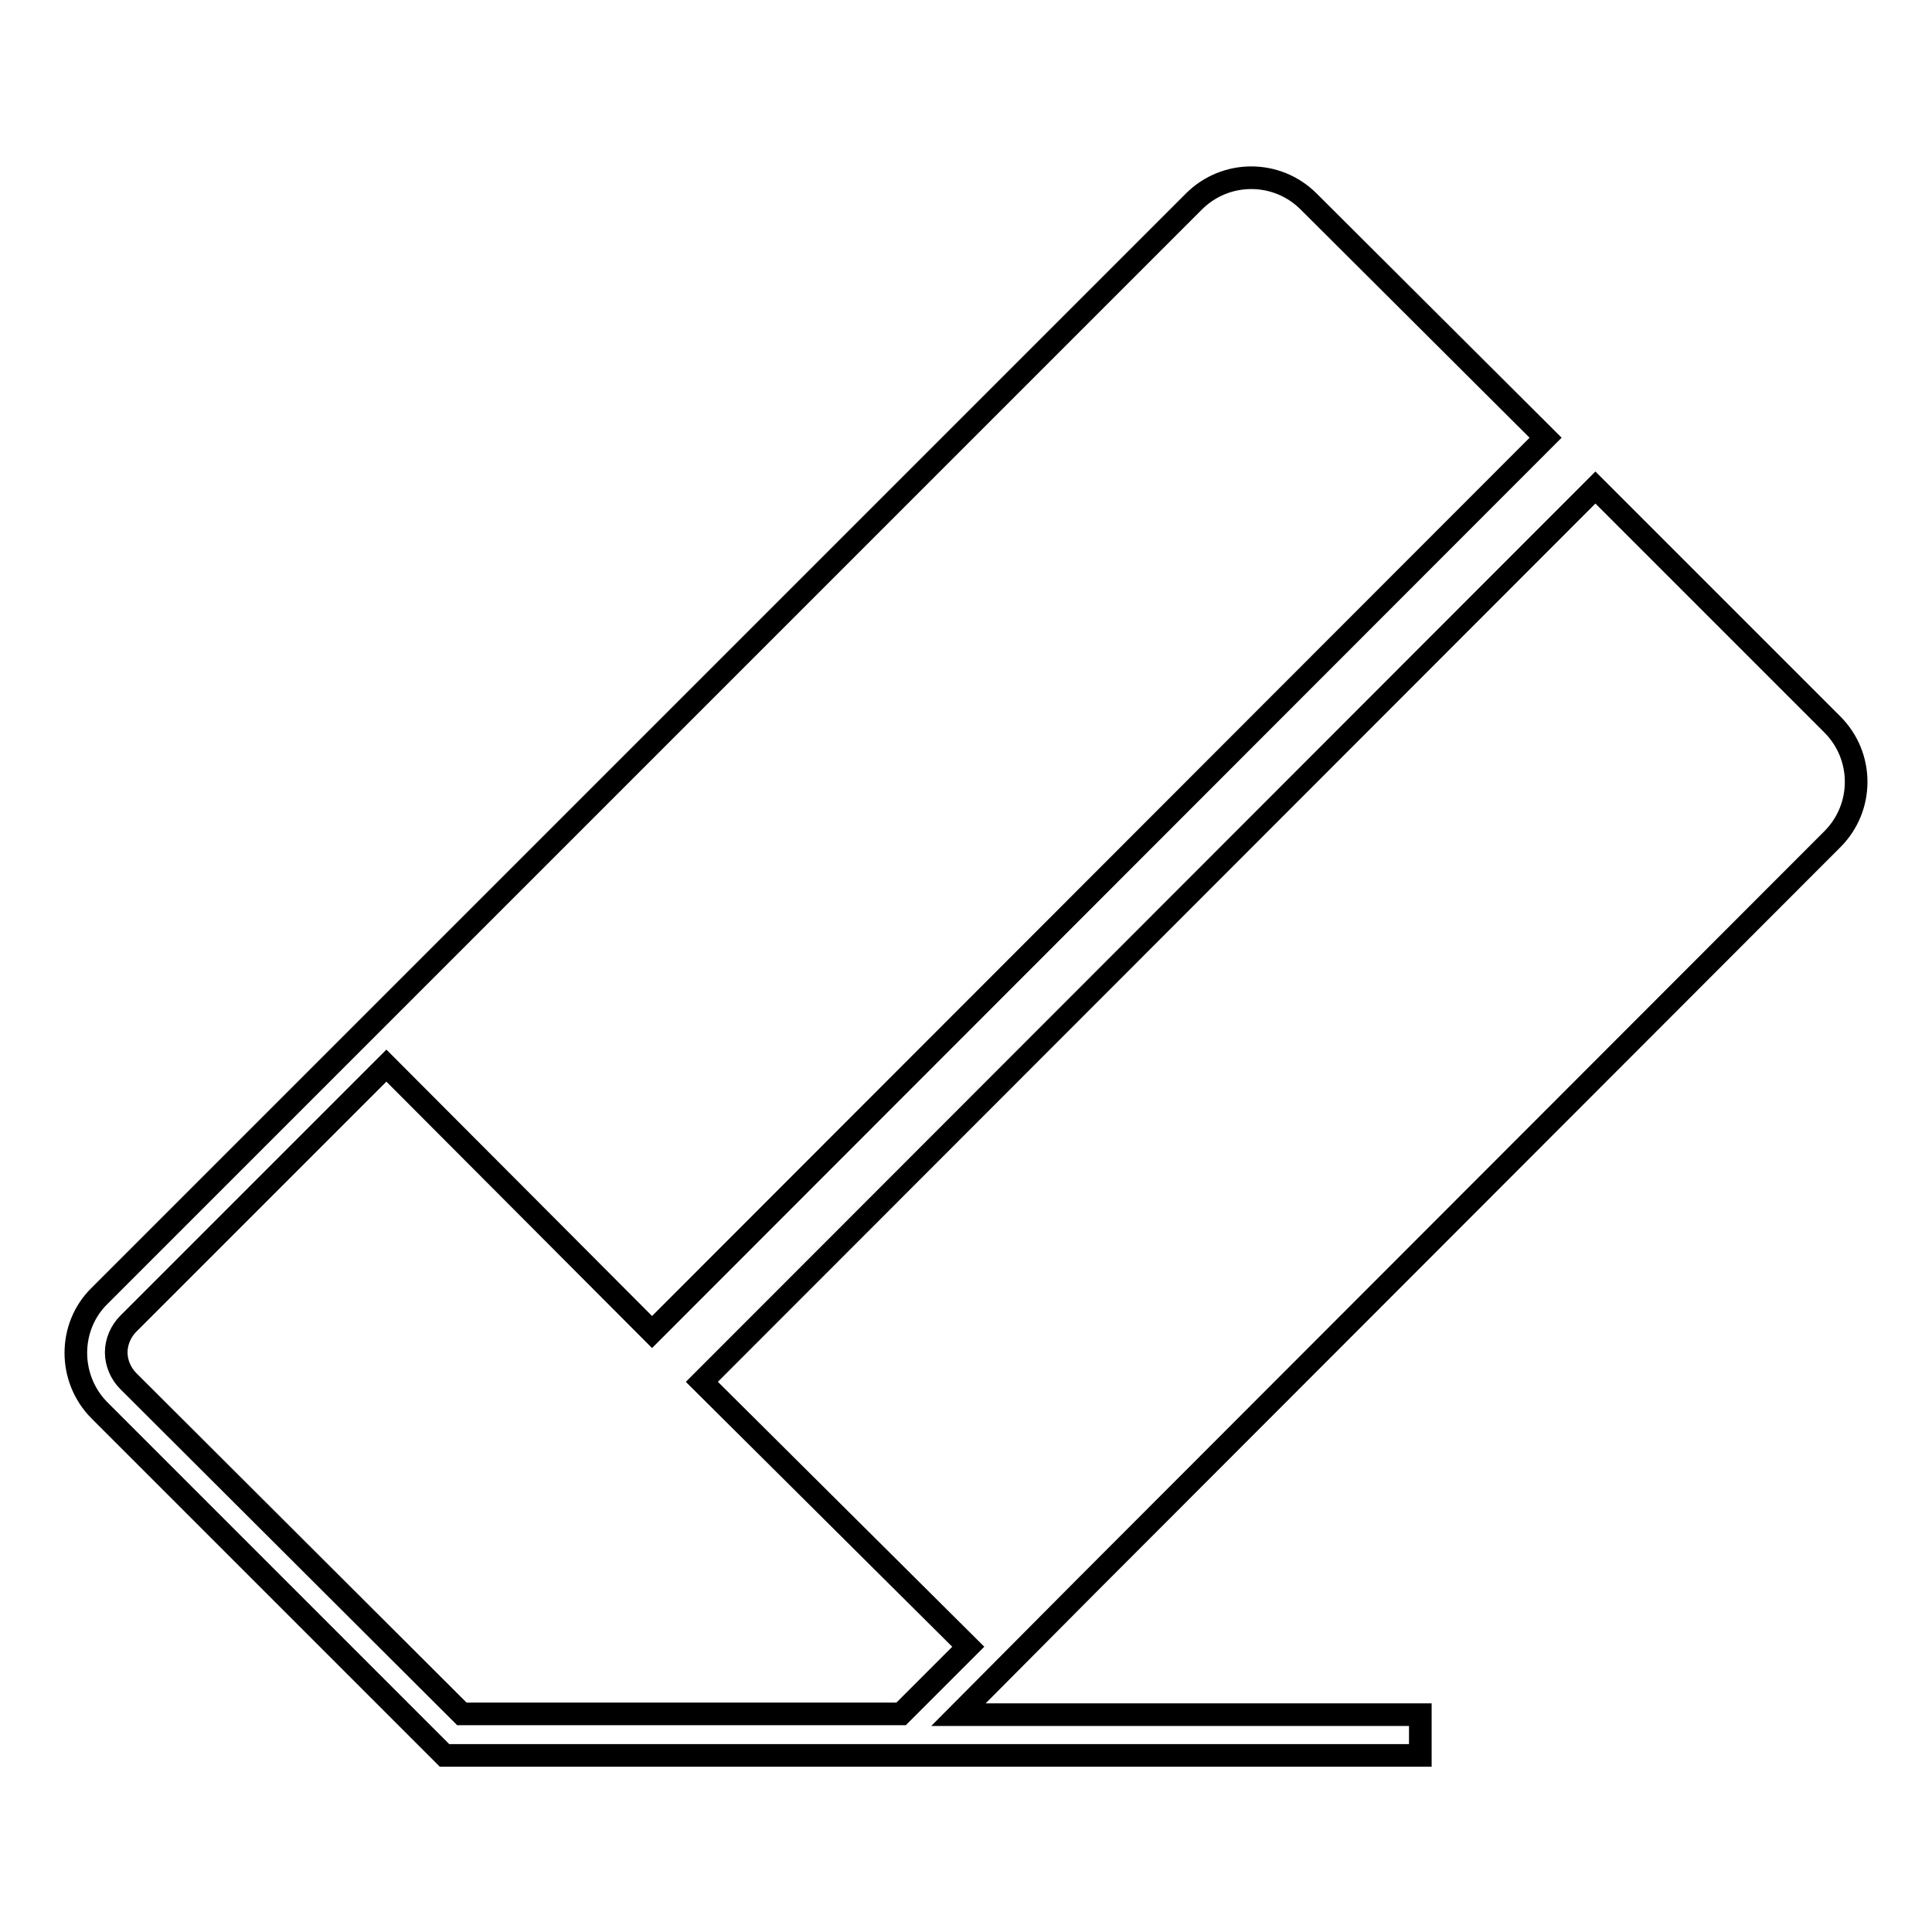 <?xml version="1.0" encoding="utf-8"?>
<!-- Svg Vector Icons : http://www.onlinewebfonts.com/icon -->
<!DOCTYPE svg PUBLIC "-//W3C//DTD SVG 1.1//EN" "http://www.w3.org/Graphics/SVG/1.1/DTD/svg11.dtd">
<svg version="1.1" xmlns="http://www.w3.org/2000/svg" xmlns:xlink="http://www.w3.org/1999/xlink" x="0px" y="0px" viewBox="0 0 256 256" enable-background="new 0 0 256 256" xml:space="preserve">
<g><g><path stroke-width="3" fill-opacity="0" stroke="#000000"  d="M144.1,210L127,227.2h61.2v5.4H58.9l-45.7-45.7c-4.2-4.2-4.2-11.1,0-15.2l44-44l24.7-24.7l0,0l76.3-76.3c4.2-4.2,11-4.2,15.2,0L204.8,58L86.4,176.5l-35.2-35.3L17,175.4c-1,1-1.6,2.4-1.6,3.8c0,1.4,0.6,2.8,1.6,3.8l44.2,44.1h58.2l8.9-8.9L93,183.1L211.4,64.6L242.8,96c4.2,4.2,4.2,11,0,15.2L144.1,210z"/></g></g>
</svg>
